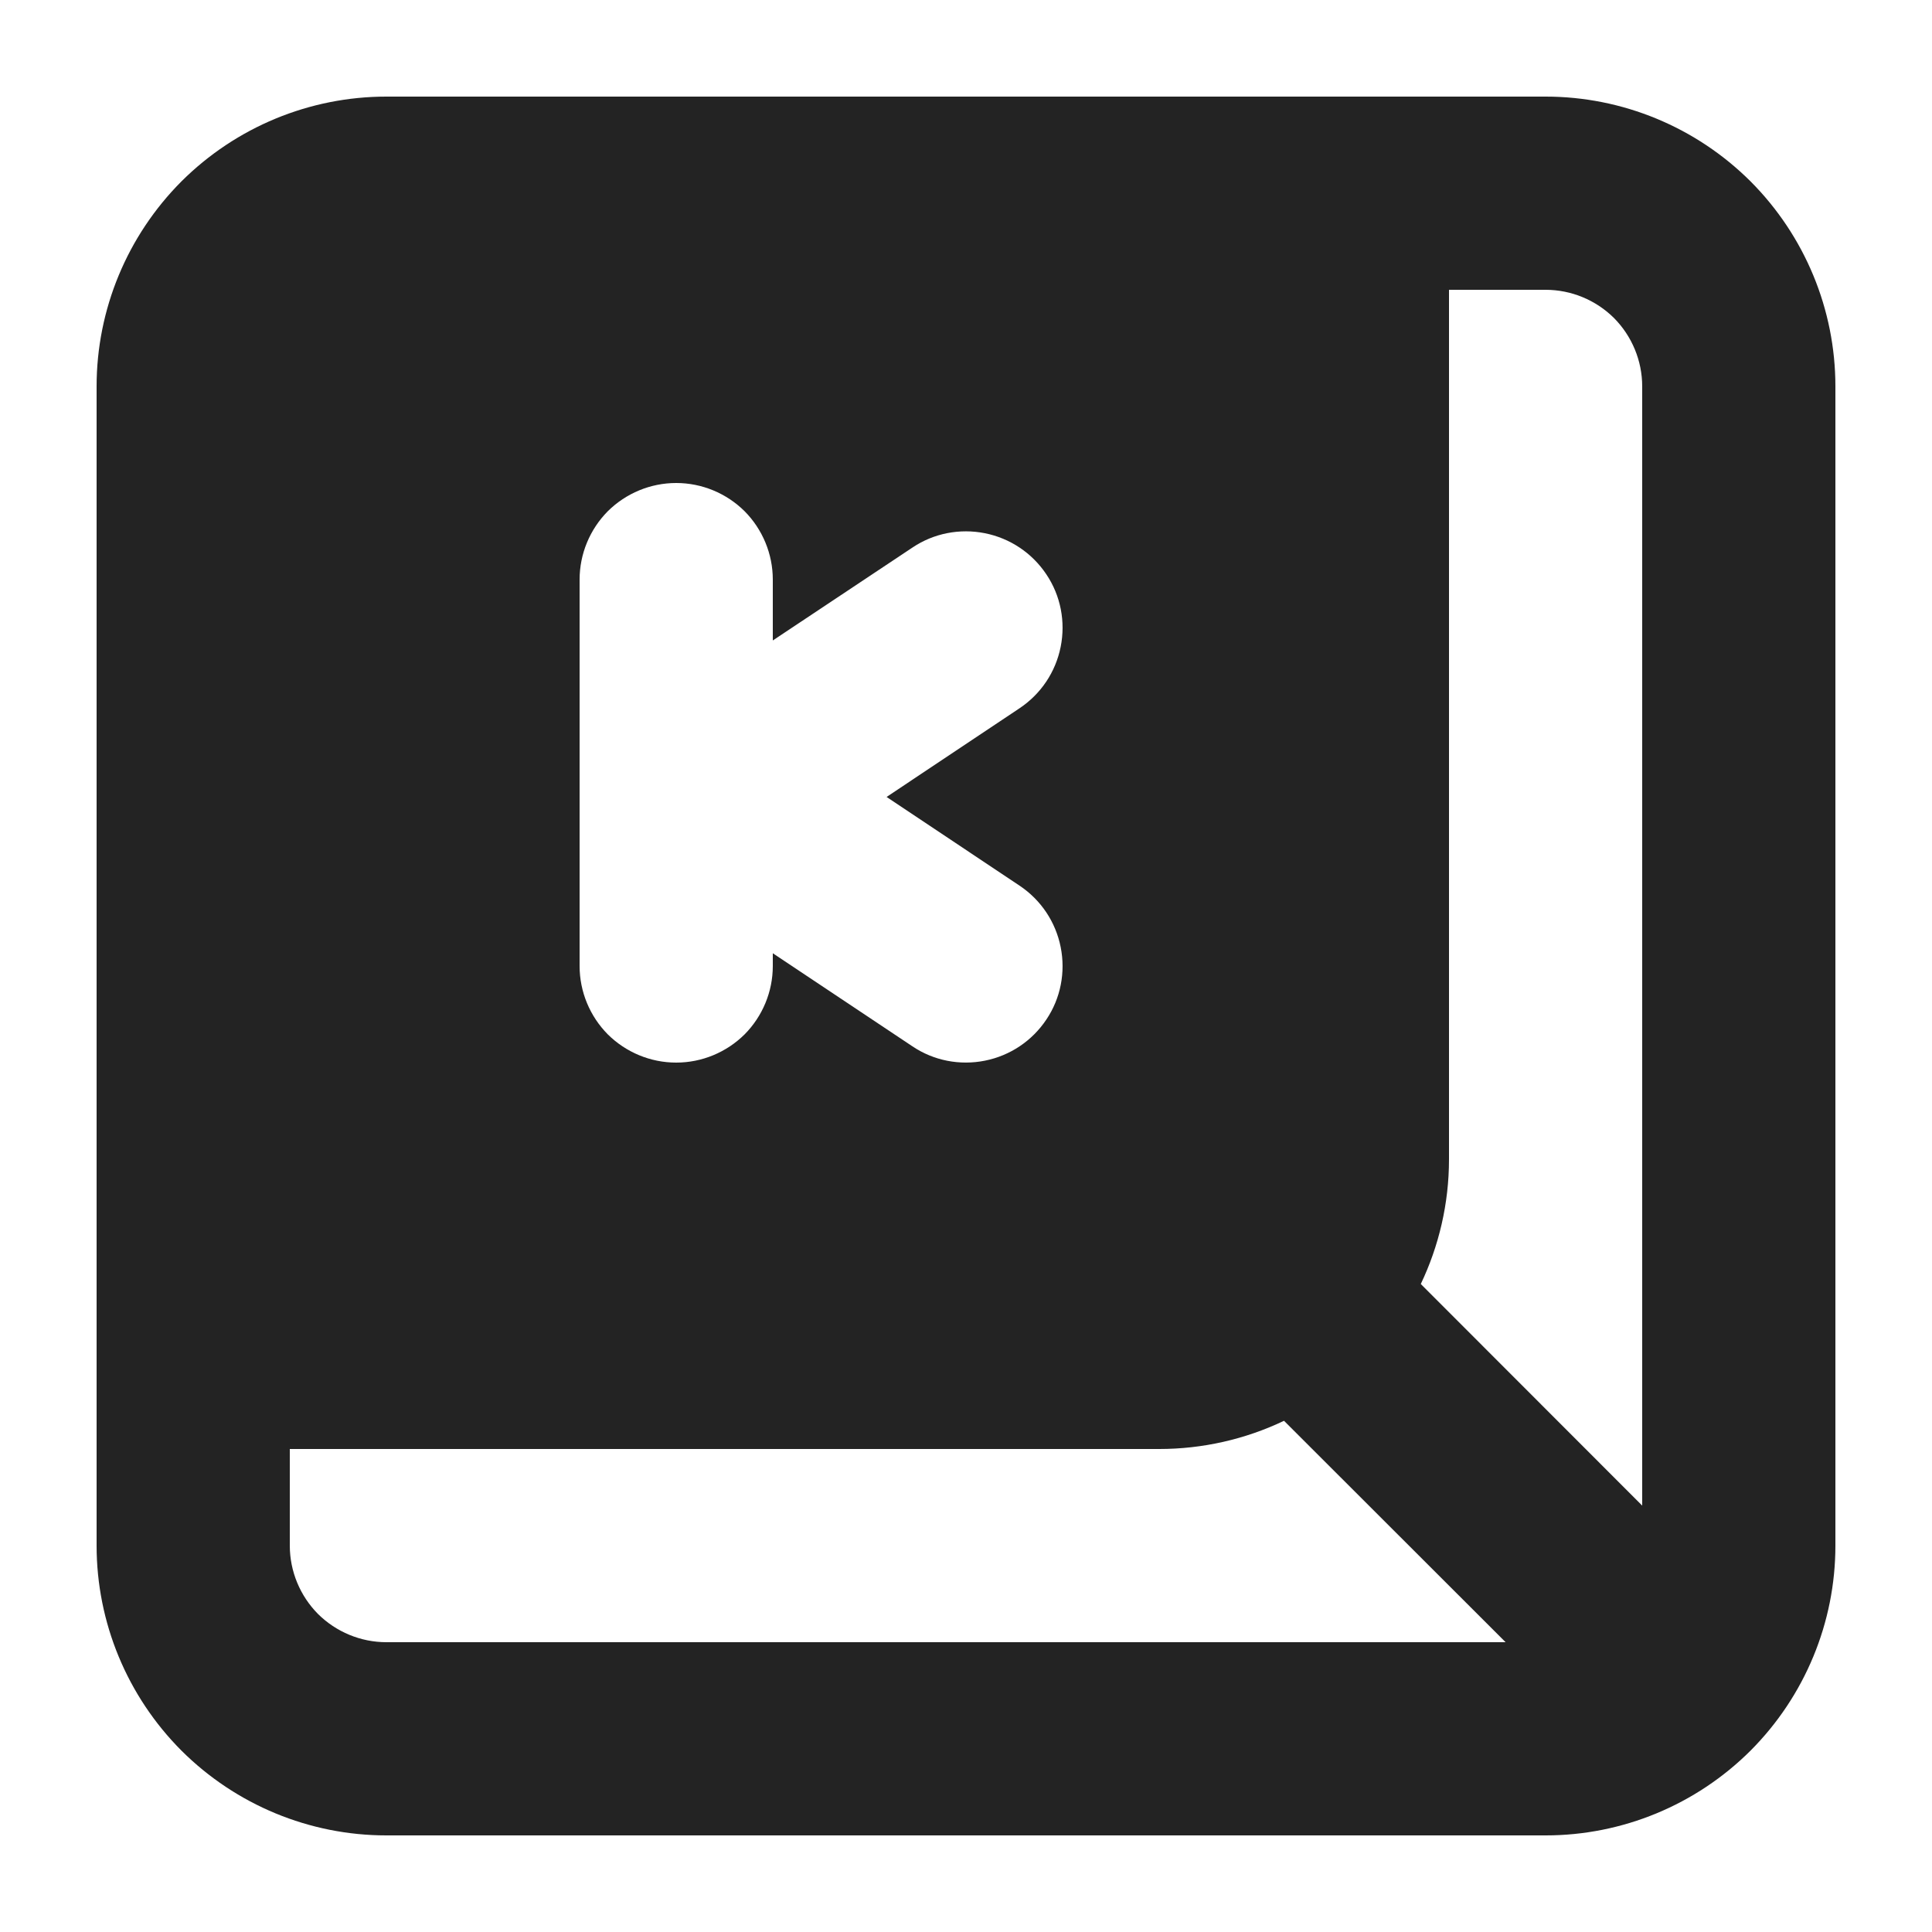 <svg width="10" height="10" viewBox="0 0 10 10" fill="none" xmlns="http://www.w3.org/2000/svg">
<path d="M8 0.5C8.398 0.5 8.779 0.658 9.061 0.939C9.342 1.221 9.5 1.602 9.5 2V8C9.5 8.398 9.342 8.779 9.061 9.061C8.779 9.342 8.398 9.5 8 9.5H2C1.602 9.5 1.221 9.342 0.939 9.061C0.658 8.779 0.5 8.398 0.5 8V2C0.5 1.602 0.658 1.221 0.939 0.939C1.221 0.658 1.602 0.5 2 0.5H8ZM6.646 7.354C6.445 7.45 6.224 7.5 6 7.5H1.5V8C1.5 8.133 1.553 8.26 1.646 8.354C1.74 8.447 1.867 8.5 2 8.5H7.793L6.646 7.354ZM8 1.5H7.5V6C7.5 6.231 7.447 6.451 7.354 6.646L8.5 7.793V2C8.5 1.867 8.447 1.74 8.354 1.646C8.26 1.553 8.133 1.5 8 1.5ZM3.5 2.5C3.367 2.5 3.24 2.553 3.146 2.646C3.053 2.74 3 2.867 3 3V5C3 5.133 3.053 5.26 3.146 5.354C3.24 5.447 3.367 5.5 3.5 5.5C3.633 5.5 3.76 5.447 3.854 5.354C3.947 5.26 4 5.133 4 5V4.934L4.723 5.416C4.833 5.49 4.968 5.516 5.098 5.49C5.228 5.464 5.342 5.388 5.416 5.277C5.49 5.167 5.516 5.032 5.49 4.902C5.464 4.772 5.388 4.658 5.277 4.584L4.589 4.125L5.277 3.666C5.388 3.592 5.464 3.478 5.49 3.348C5.516 3.218 5.49 3.083 5.416 2.973C5.342 2.862 5.228 2.786 5.098 2.76C4.968 2.734 4.833 2.76 4.723 2.834L4 3.315V3C4 2.867 3.947 2.74 3.854 2.646C3.76 2.553 3.633 2.5 3.5 2.5Z" fill="#232323"/>
</svg>
